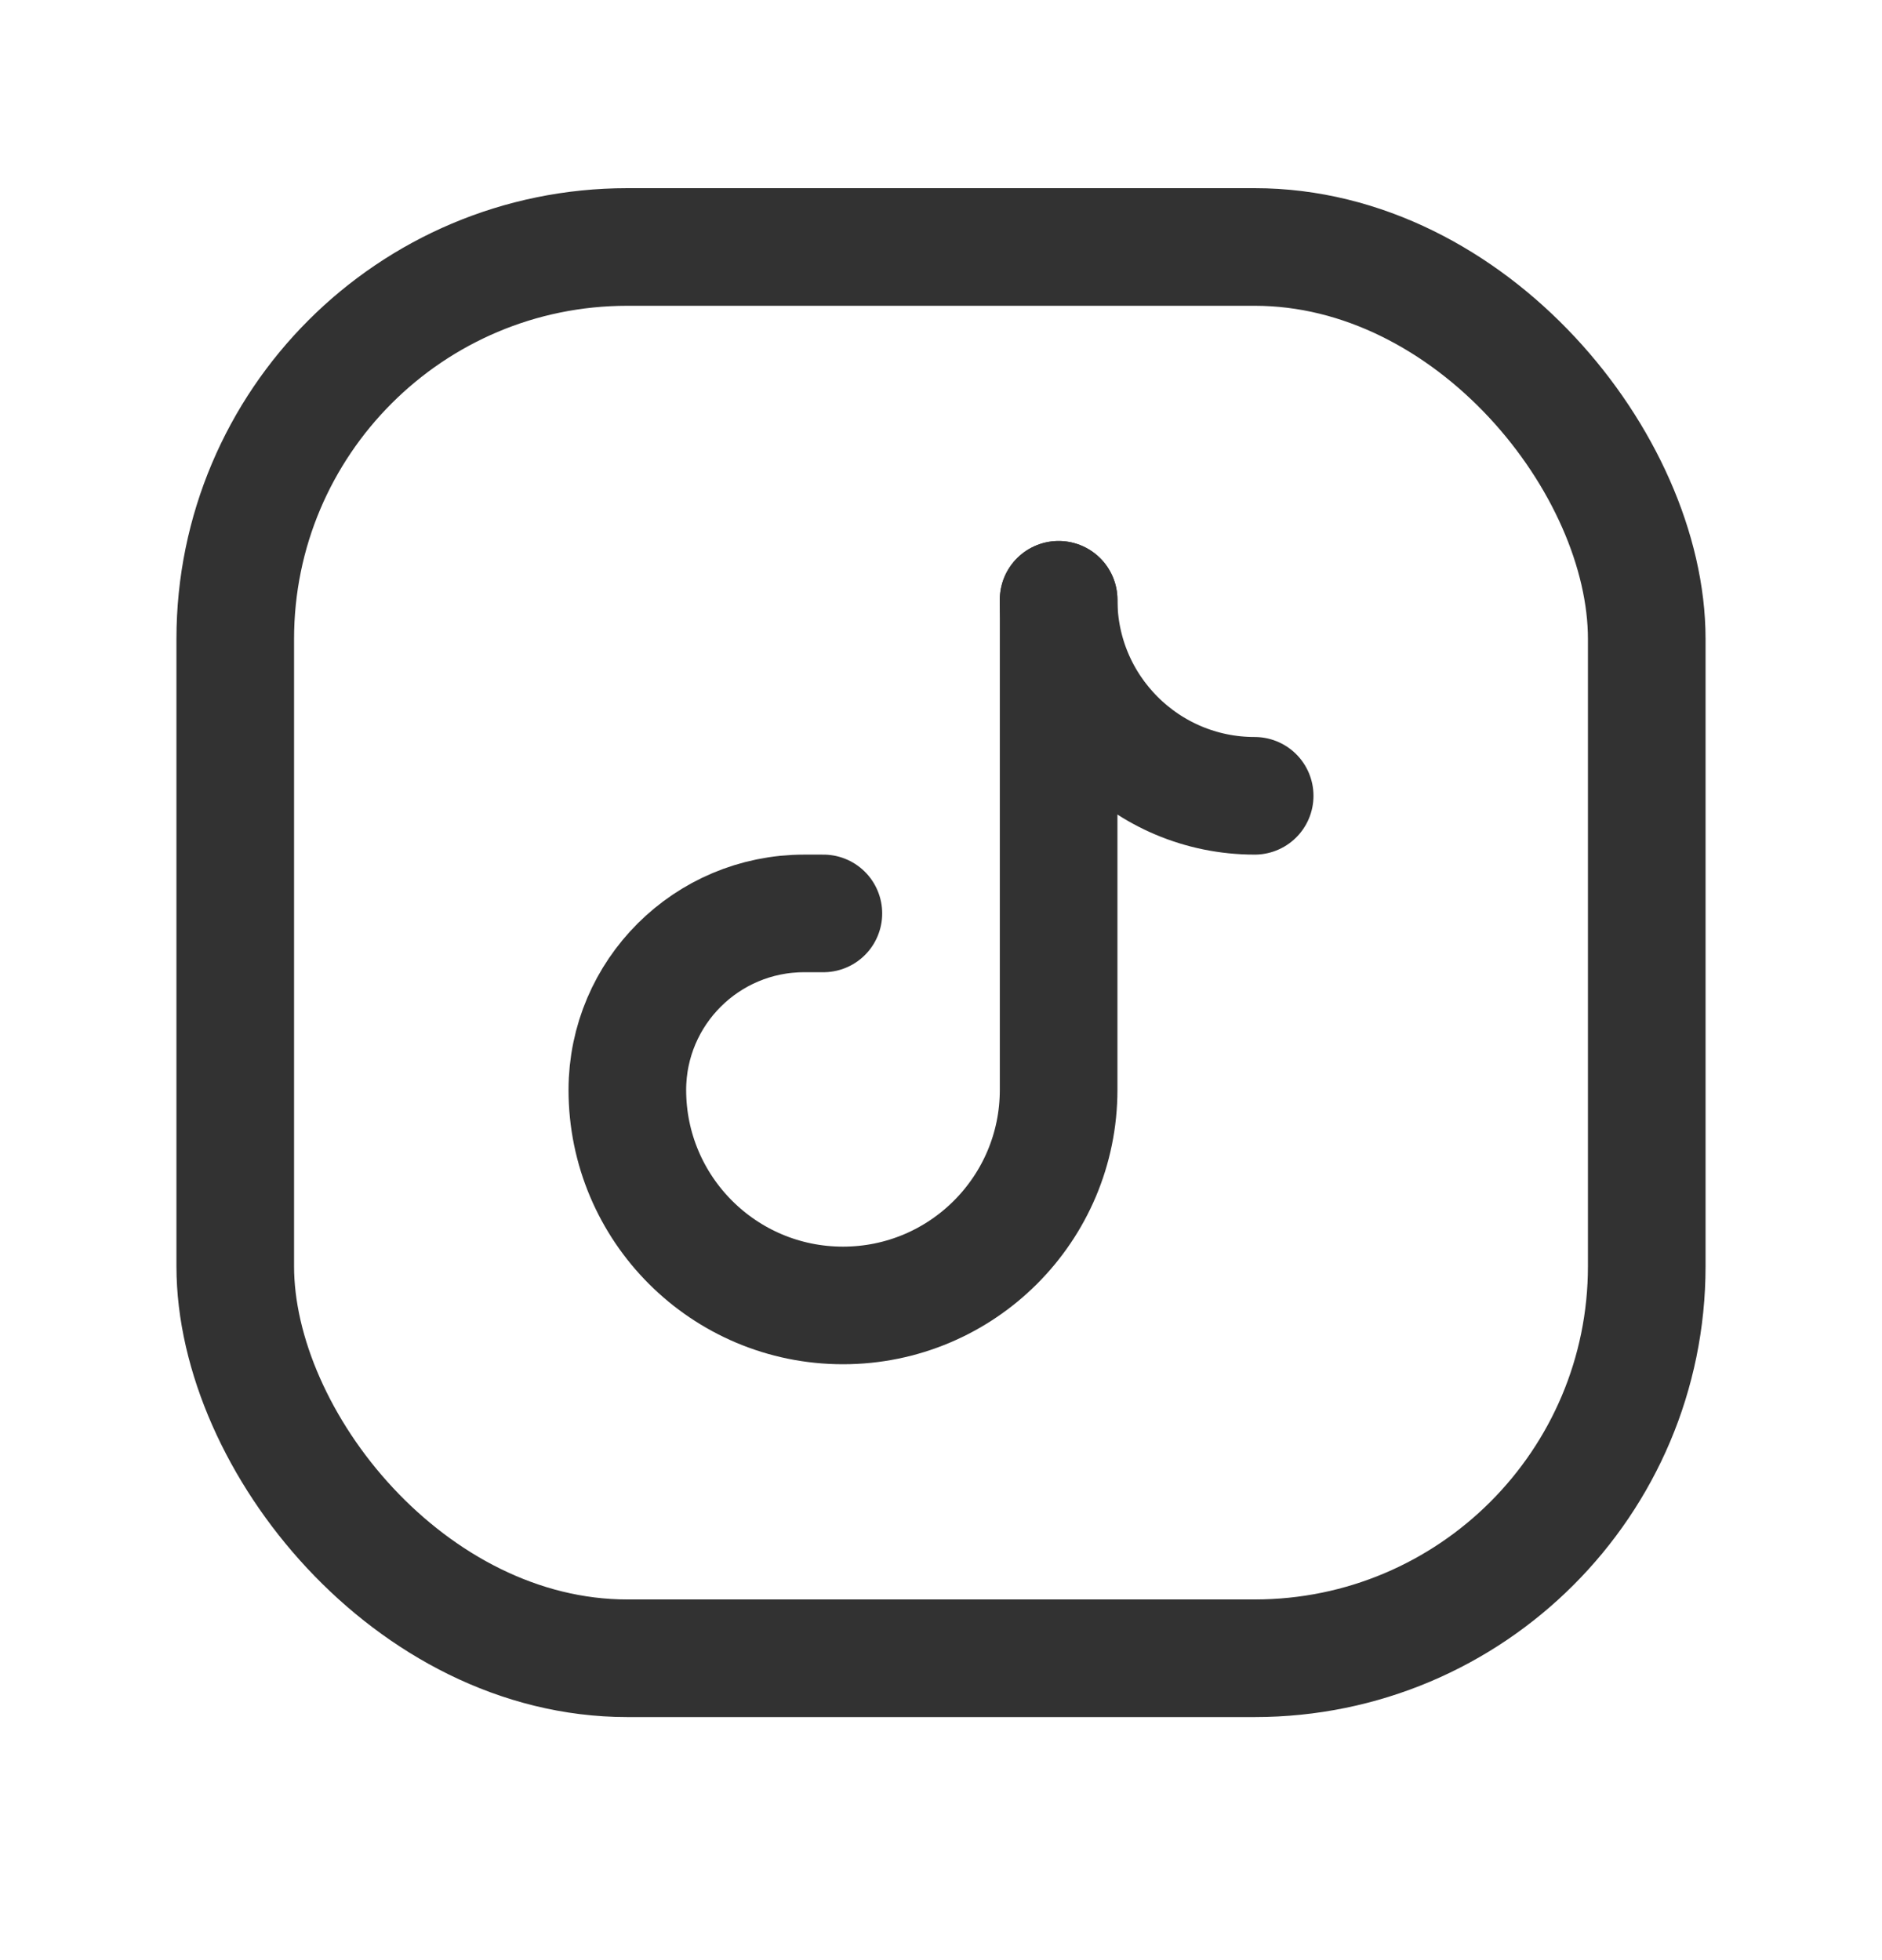 <svg width="24" height="25" viewBox="0 0 24 25" fill="none" xmlns="http://www.w3.org/2000/svg">
<rect x="3" y="3.15" width="18" height="18" rx="5" stroke="#323232" stroke-width="1.5" stroke-linecap="round" stroke-linejoin="round"/>
<path d="M10.5 11.65H10.255C9.011 11.65 8.002 12.657 8 13.9H8C8 15.419 9.231 16.65 10.75 16.65V16.65C12.269 16.65 13.5 15.419 13.5 13.9V7.65" stroke="#323232" stroke-width="1.5" stroke-linecap="round" stroke-linejoin="round"/>
<path d="M13.5 7.65C13.5 9.031 14.619 10.15 16 10.15" stroke="#323232" stroke-width="1.5" stroke-linecap="round" stroke-linejoin="round"/>
</svg>
